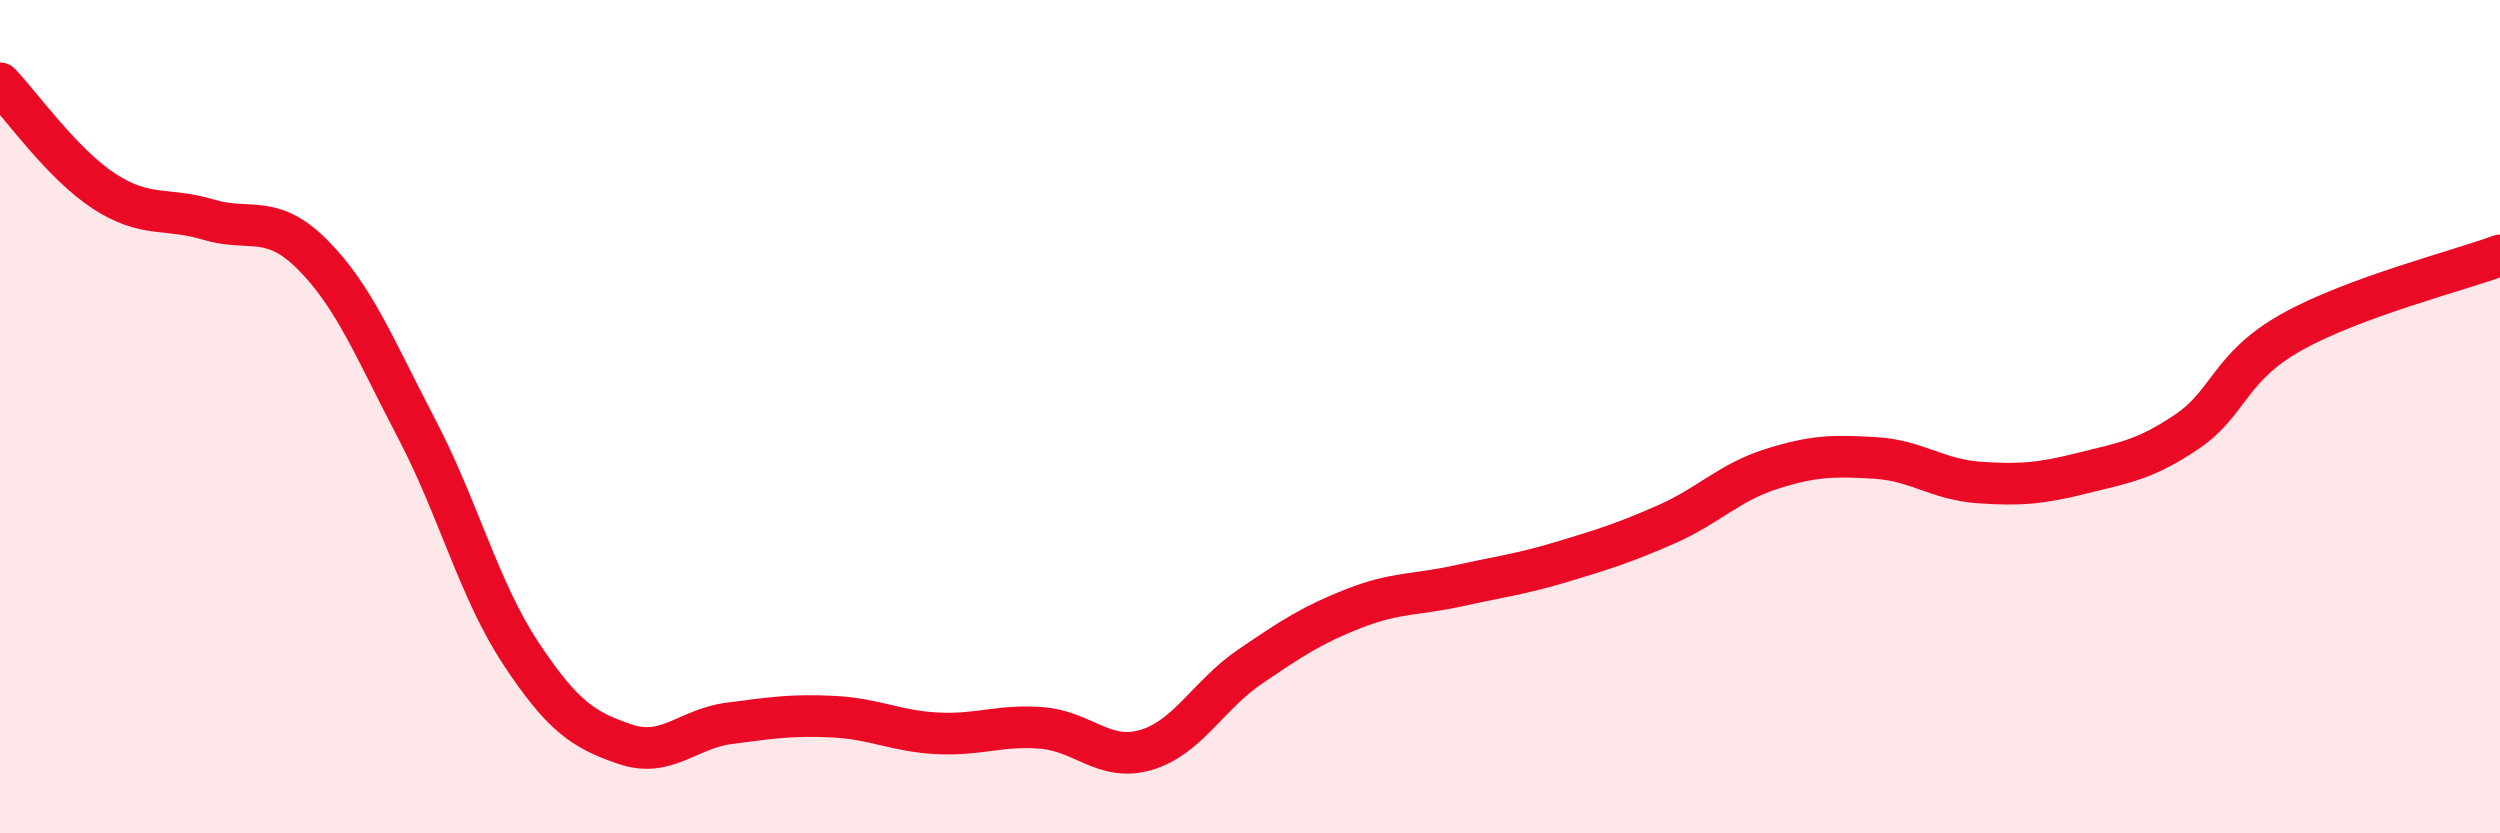 
    <svg width="60" height="20" viewBox="0 0 60 20" xmlns="http://www.w3.org/2000/svg">
      <path
        d="M 0,2 C 0.5,2.52 1.5,3.94 2.5,4.59 C 3.5,5.24 4,4.97 5,5.27 C 6,5.57 6.5,5.11 7.5,6.11 C 8.5,7.11 9,8.38 10,10.29 C 11,12.2 11.5,14.17 12.5,15.68 C 13.5,17.19 14,17.52 15,17.86 C 16,18.2 16.5,17.49 17.5,17.36 C 18.5,17.23 19,17.15 20,17.2 C 21,17.25 21.5,17.55 22.5,17.6 C 23.5,17.65 24,17.39 25,17.47 C 26,17.55 26.5,18.29 27.5,18 C 28.5,17.71 29,16.68 30,16 C 31,15.32 31.5,14.99 32.5,14.6 C 33.5,14.21 34,14.28 35,14.06 C 36,13.84 36.5,13.78 37.5,13.48 C 38.5,13.18 39,13.02 40,12.58 C 41,12.14 41.5,11.58 42.5,11.26 C 43.5,10.94 44,10.93 45,10.99 C 46,11.05 46.5,11.51 47.5,11.58 C 48.5,11.65 49,11.6 50,11.35 C 51,11.1 51.5,11.03 52.5,10.35 C 53.5,9.67 53.5,8.81 55,7.97 C 56.5,7.13 59,6.5 60,6.13L60 20L0 20Z"
        fill="#EB0A25"
        opacity="0.1"
        stroke-linecap="round"
        stroke-linejoin="round"
      />
      <path
        d="M 0,2 C 0.5,2.52 1.5,3.94 2.5,4.59 C 3.5,5.24 4,4.97 5,5.27 C 6,5.57 6.5,5.11 7.5,6.11 C 8.5,7.11 9,8.38 10,10.29 C 11,12.2 11.5,14.17 12.5,15.68 C 13.5,17.19 14,17.52 15,17.86 C 16,18.2 16.5,17.49 17.5,17.36 C 18.5,17.23 19,17.15 20,17.2 C 21,17.25 21.5,17.55 22.5,17.6 C 23.5,17.65 24,17.39 25,17.47 C 26,17.55 26.5,18.29 27.5,18 C 28.5,17.71 29,16.68 30,16 C 31,15.32 31.5,14.99 32.5,14.6 C 33.5,14.21 34,14.28 35,14.06 C 36,13.84 36.5,13.78 37.5,13.48 C 38.5,13.18 39,13.02 40,12.58 C 41,12.14 41.5,11.58 42.5,11.26 C 43.5,10.94 44,10.93 45,10.99 C 46,11.05 46.5,11.51 47.5,11.58 C 48.5,11.65 49,11.6 50,11.35 C 51,11.1 51.5,11.03 52.5,10.35 C 53.5,9.67 53.5,8.81 55,7.97 C 56.5,7.13 59,6.5 60,6.13"
        stroke="#EB0A25"
        stroke-width="1"
        fill="none"
        stroke-linecap="round"
        stroke-linejoin="round"
      />
    </svg>
  
